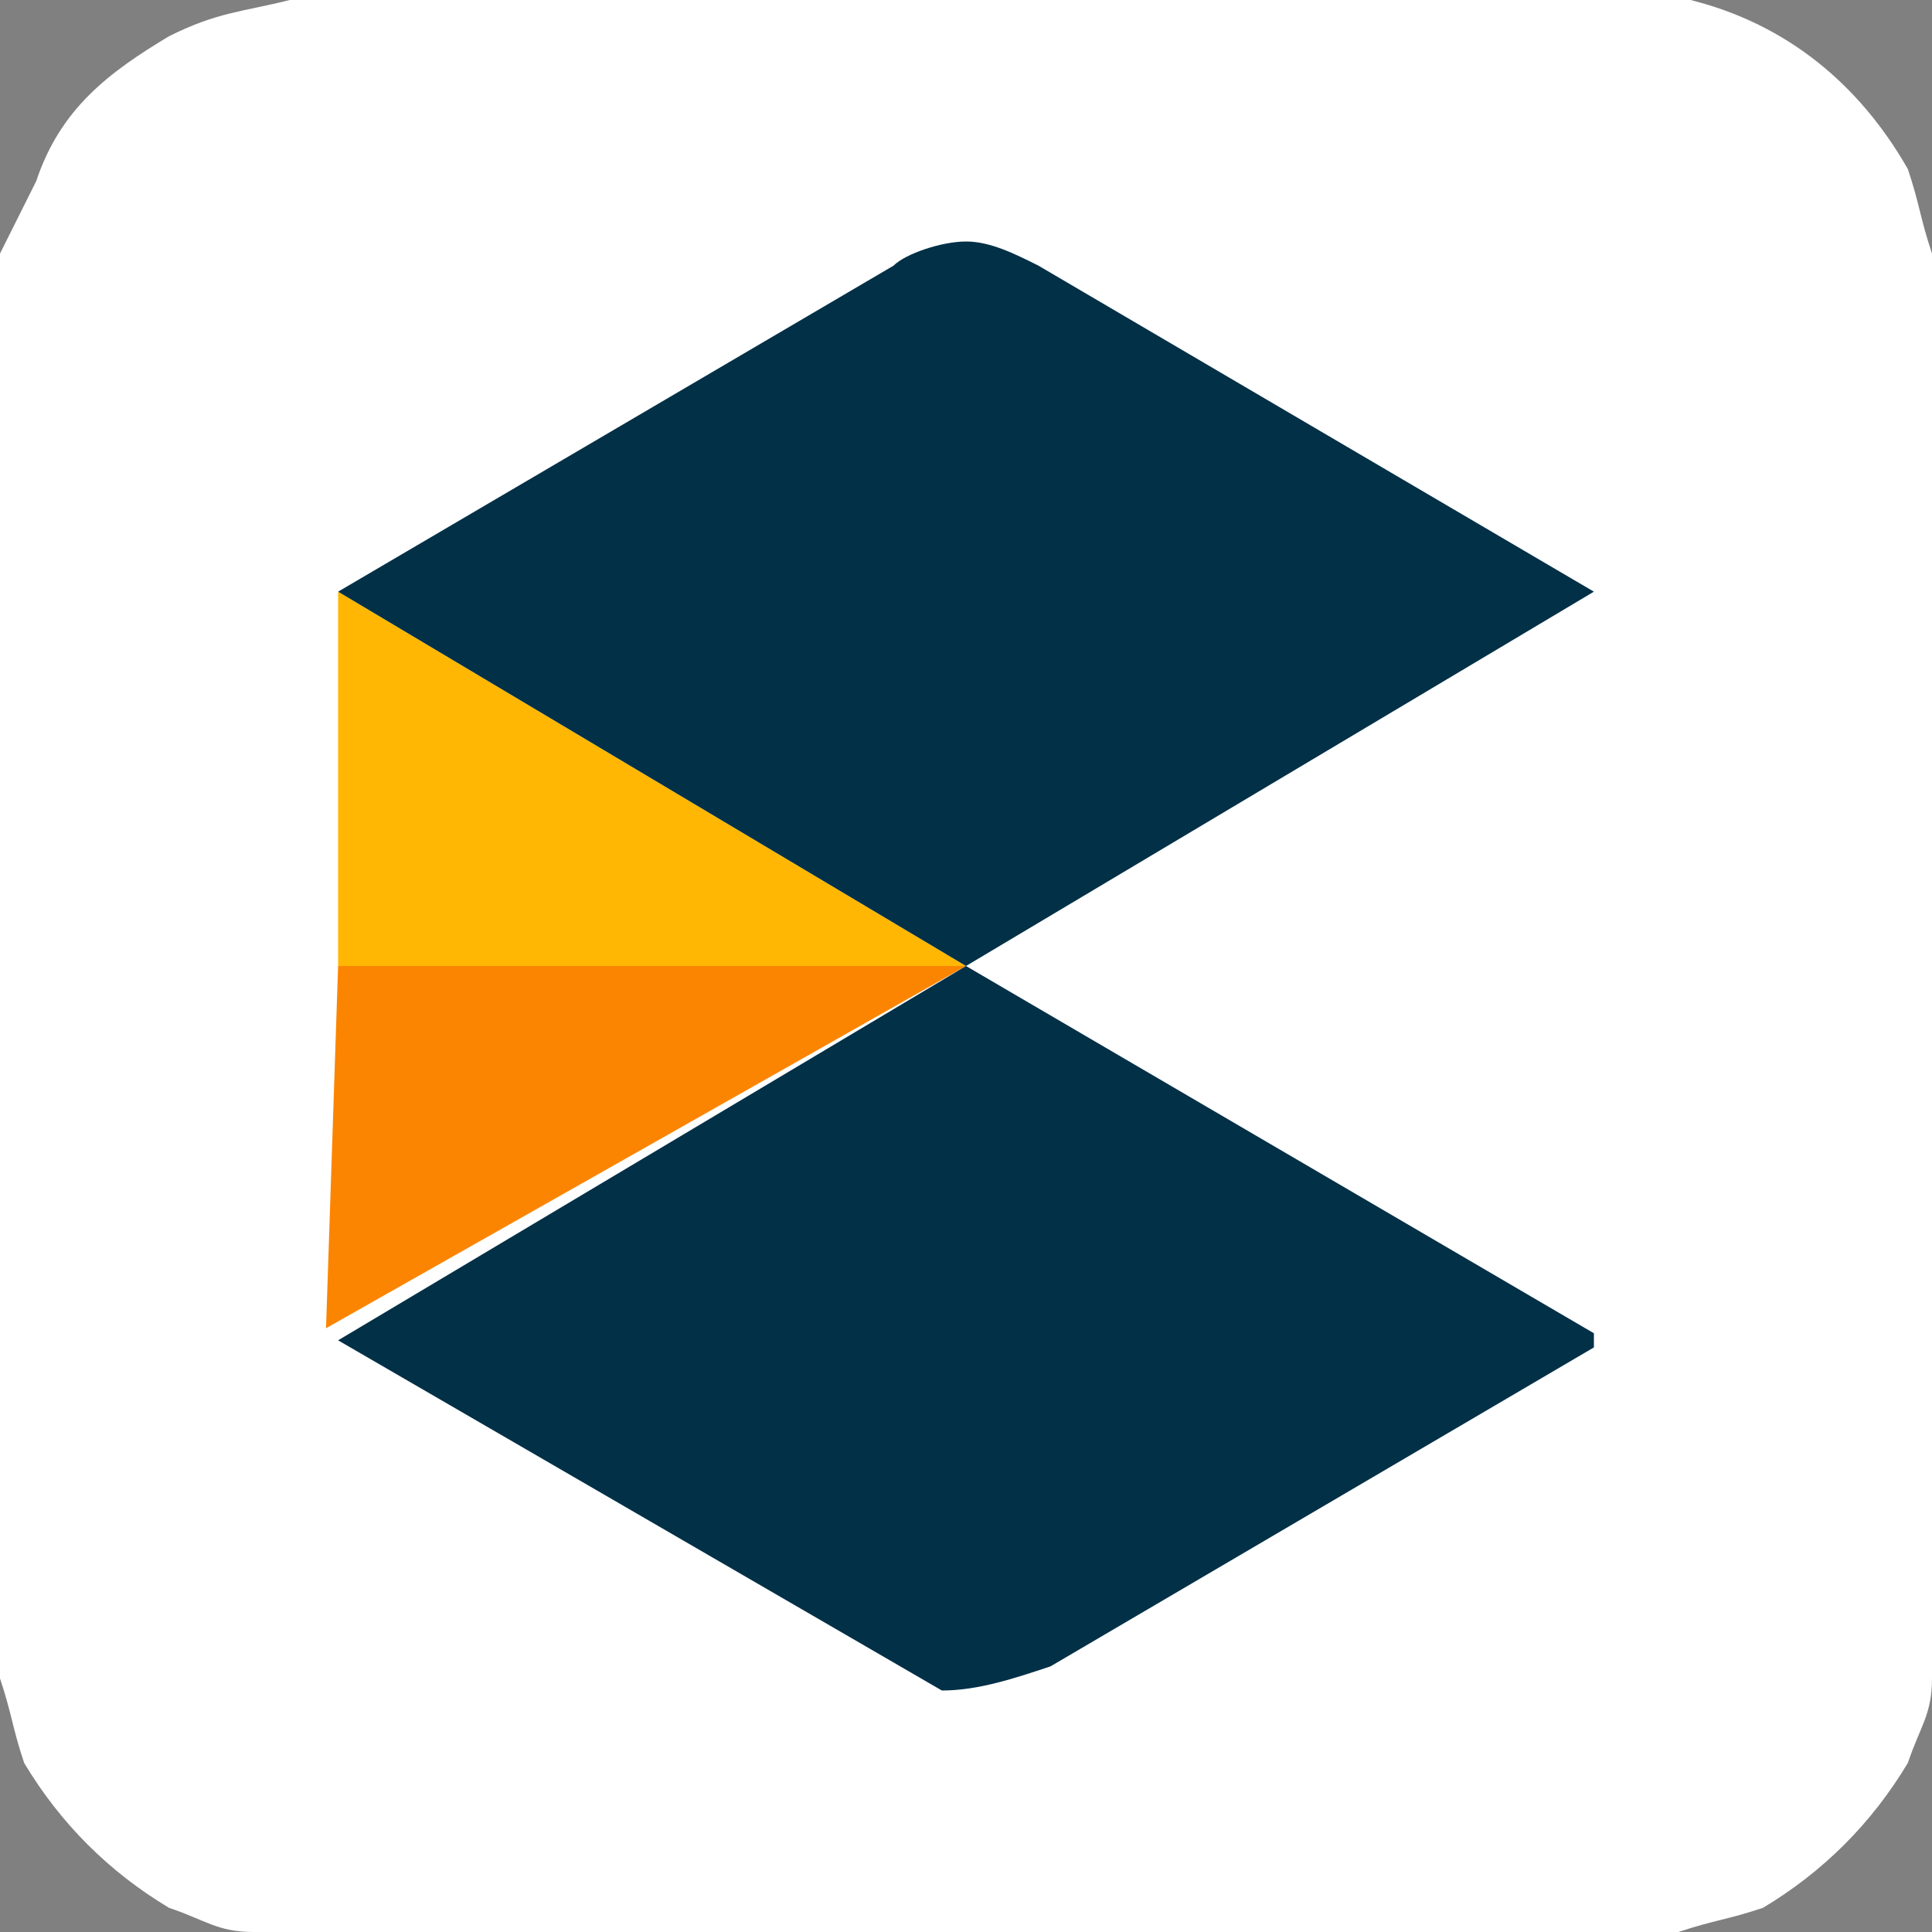 <?xml version="1.0" encoding="UTF-8"?>
<!-- Generator: Adobe Illustrator 27.2.0, SVG Export Plug-In . SVG Version: 6.00 Build 0)  -->
<svg xmlns="http://www.w3.org/2000/svg" xmlns:xlink="http://www.w3.org/1999/xlink" version="1.1" id="Layer_1" x="0px" y="0px" viewBox="0 0 16 16" style="enable-background:new 0 0 16 16;" xml:space="preserve">
<rect x="0" y="0" width="16" height="16" fill="#808080" stroke="none"/>
<style type="text/css">
	.st0{fill:#FFFFFF;}
	.st1{clip-path:url(#SVGID_00000094604066792179366070000014286614298446028707_);}
	.st2{fill:#FB8500;}
	.st3{fill:#FFB703;}
	.st4{fill:#023047;}
</style>
<path class="st0" d="M16,2.1c-0.1-0.3-0.1-0.4-0.2-0.7c-0.4-0.7-1-1.2-1.8-1.4c-0.2,0-0.5,0-5.8,0C5,0,2.4,0,2.4,0  C2,0.1,1.8,0.1,1.4,0.3C0.9,0.6,0.5,0.9,0.3,1.5C0.2,1.7,0.1,1.9,0,2.1C0,2.3,0,2.6,0,8s0,5.7,0,5.9c0.1,0.3,0.1,0.4,0.2,0.7  c0.3,0.5,0.7,0.9,1.2,1.2C1.7,15.9,1.8,16,2.1,16c0.2,0,0.5,0,5.9,0s5.7,0,5.9,0c0.3-0.1,0.4-0.1,0.7-0.2c0.5-0.3,0.9-0.7,1.2-1.2  c0.1-0.3,0.2-0.4,0.2-0.7c0-0.2,0-0.5,0-5.9C16,2.6,16,2.3,16,2.1z"></path>
<g>
	<g>
		<defs>
			<rect id="SVGID_1_" x="2.7" y="2" width="10.5" height="12"></rect>
		</defs>
		<clipPath id="SVGID_00000115490489412999854700000004905072636335686830_">
			<use xlink:href="#SVGID_1_" style="overflow:visible;"></use>
		</clipPath>
		<g style="clip-path:url(#SVGID_00000115490489412999854700000004905072636335686830_);">
			<path class="st2" d="M2.7,11L2.7,11L8,8H2.8L2.7,11z"></path>
			<path class="st3" d="M2.8,4.9l0,3.1H8l0,0L2.8,4.9z"></path>
			<path class="st4" d="M2.8,4.9L8,8l5.2-3.1L8.6,2.2C8.4,2.1,8.2,2,8,2C7.8,2,7.5,2.1,7.4,2.2L2.8,4.9L2.8,4.9z"></path>
			<path class="st4" d="M8,8L8,8l-5.2,3.1l5,2.9c0.3,0,0.6-0.1,0.9-0.2l4.6-2.7L8,8L8,8z"></path>
		</g>
	</g>
</g>
</svg>
